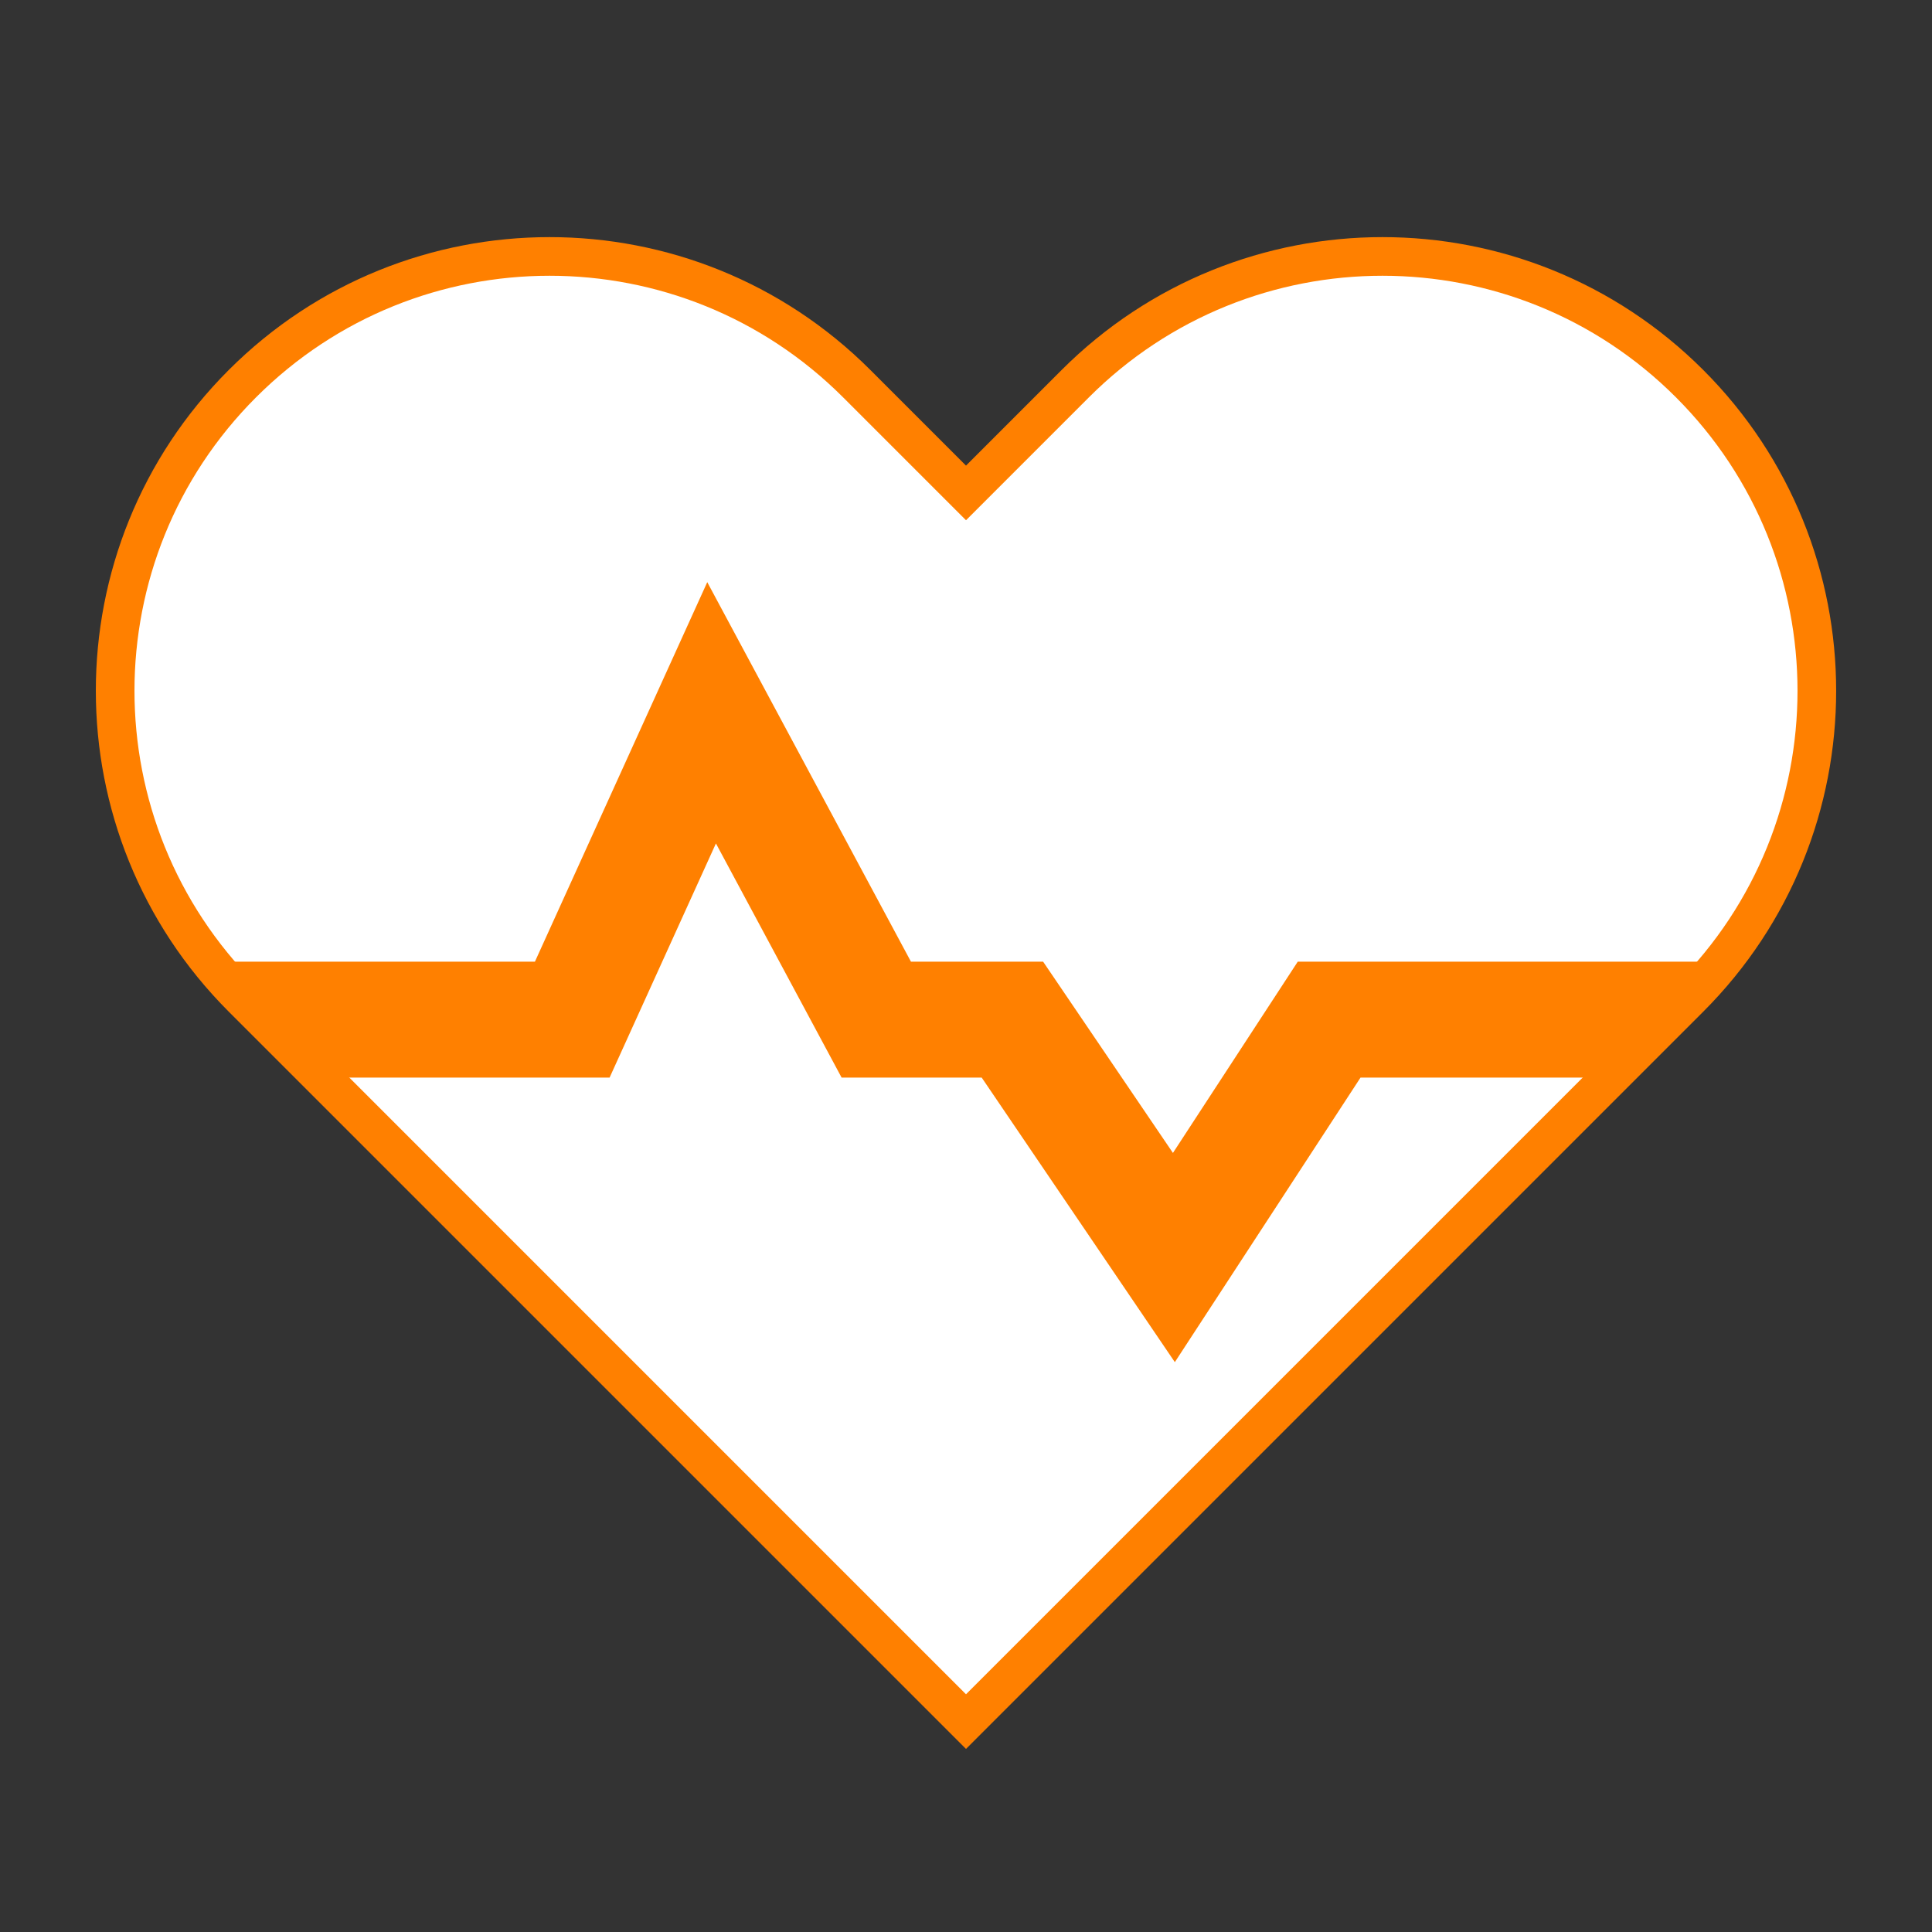 <svg xmlns="http://www.w3.org/2000/svg" xmlns:xlink="http://www.w3.org/1999/xlink" id="Layer_4" data-name="Layer 4" viewBox="0 0 50 50"><rect x="0" y="0" width="50" height="50" fill="#333333" stroke="none"/><defs><clipPath id="clippath"><path d="M43.727,9.929c-4.39-4.39-11.508-4.39-15.899,0l-2.828,2.828-2.828-2.828c-4.39-4.39-11.508-4.39-15.899,0s-4.39,11.508,0,15.899l2.828,2.828,15.899,15.899,15.899-15.899,2.828-2.828c4.39-4.39,4.39-11.508,0-15.899Z" fill="none" stroke-width="0"></path></clipPath></defs><path d="M43.727,9.929c-4.39-4.39-11.508-4.39-15.899,0l-2.828,2.828-2.828-2.828c-4.39-4.39-11.508-4.39-15.899,0s-4.39,11.508,0,15.899l2.828,2.828,15.899,15.899,15.899-15.899,2.828-2.828c4.39-4.39,4.39-11.508,0-15.899Z" fill="#fff" stroke="#ff8000" stroke-miterlimit="10"></path><g clip-path="url(#clippath)"><polyline points="4.933 26.388 14.81 26.388 18.416 18.447 22.678 26.388 26.201 26.388 30.38 32.545 34.398 26.388 46.932 26.388" fill="none" stroke="#ff8000" stroke-miterlimit="10" stroke-width="3"></polyline></g></svg>